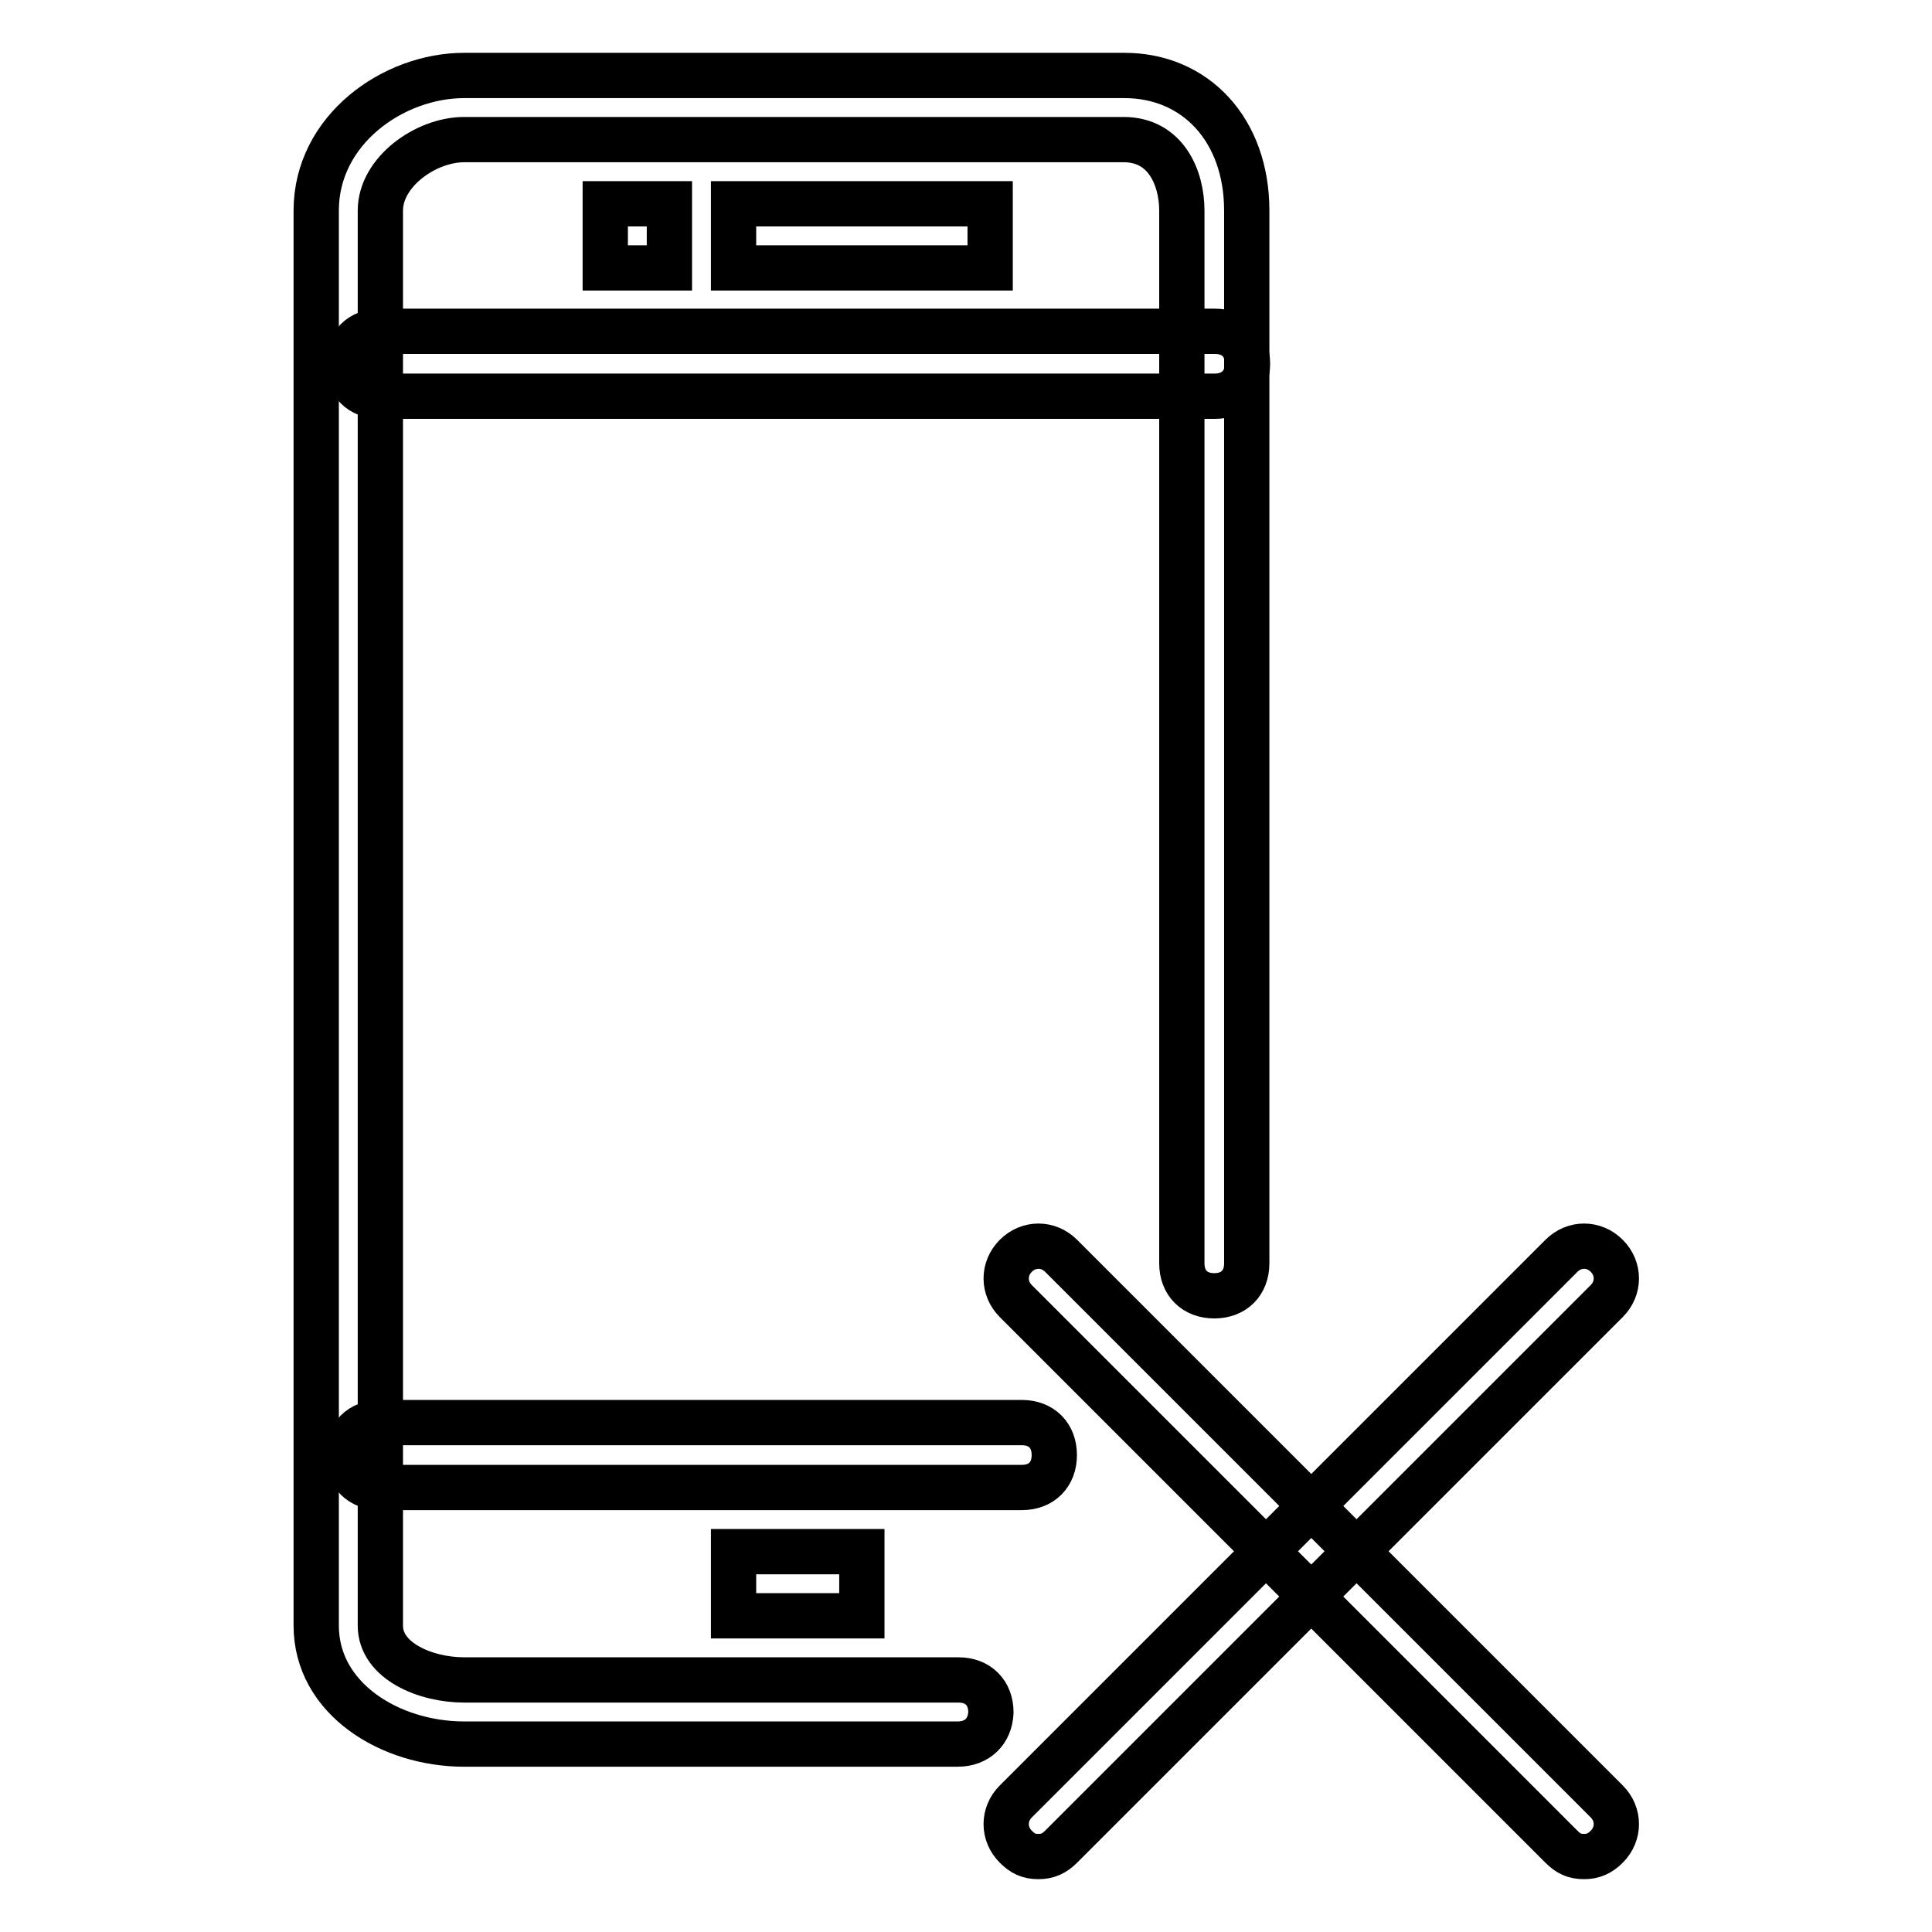 <?xml version="1.0" encoding="utf-8"?>
<!-- Svg Vector Icons : http://www.onlinewebfonts.com/icon -->
<!DOCTYPE svg PUBLIC "-//W3C//DTD SVG 1.1//EN" "http://www.w3.org/Graphics/SVG/1.1/DTD/svg11.dtd">
<svg version="1.1" xmlns="http://www.w3.org/2000/svg" xmlns:xlink="http://www.w3.org/1999/xlink" x="0px" y="0px" viewBox="0 0 256 256" enable-background="new 0 0 256 256" xml:space="preserve">
<g> <path stroke-width="6" fill-opacity="0" stroke="#000000"  d="M126.9,231.1H61.5c-9.8,0-19.6-6-19.6-15.7V27.9C41.9,17.2,52.1,10,61.5,10H149c9.4,0,16.2,7.2,16.2,17.9 v139.5c0,2.6-1.7,4.3-4.3,4.3s-4.3-1.7-4.3-4.3V27.9c0-4.3-2.1-9.4-7.7-9.4H61.5c-5.1,0-11.1,4.3-11.1,9.4v187.5 c0,4.7,6,7.2,11.1,7.2h65.5c2.6,0,4.3,1.7,4.3,4.3C131.2,229.4,129.5,231.1,126.9,231.1z"/> <path stroke-width="6" fill-opacity="0" stroke="#000000"  d="M161,52.5H50.4c-2.6,0-4.3-1.7-4.3-4.3s1.7-4.3,4.3-4.3H161c2.6,0,4.3,1.7,4.3,4.3S163.5,52.5,161,52.5z  M135.4,197.1h-85c-2.6,0-4.3-1.7-4.3-4.3c0-2.6,1.7-4.3,4.3-4.3h85c2.6,0,4.3,1.7,4.3,4.3C139.7,195.4,138,197.1,135.4,197.1z  M97.2,205.6h17v8.5h-17V205.6z M97.2,27h34v8.5h-34V27z M80.2,27h8.5v8.5h-8.5V27z M137.6,246c-1.3,0-2.1-0.4-3-1.3 c-1.7-1.7-1.7-4.3,0-6l72.3-72.3c1.7-1.7,4.3-1.7,6,0c1.7,1.7,1.7,4.3,0,6l-72.3,72.3C139.7,245.6,138.8,246,137.6,246z"/> <path stroke-width="6" fill-opacity="0" stroke="#000000"  d="M209.9,246c-1.3,0-2.1-0.4-3-1.3l-72.3-72.3c-1.7-1.7-1.7-4.3,0-6c1.7-1.7,4.3-1.7,6,0l72.3,72.3 c1.7,1.7,1.7,4.3,0,6C212,245.6,211.1,246,209.9,246z"/></g>
</svg>